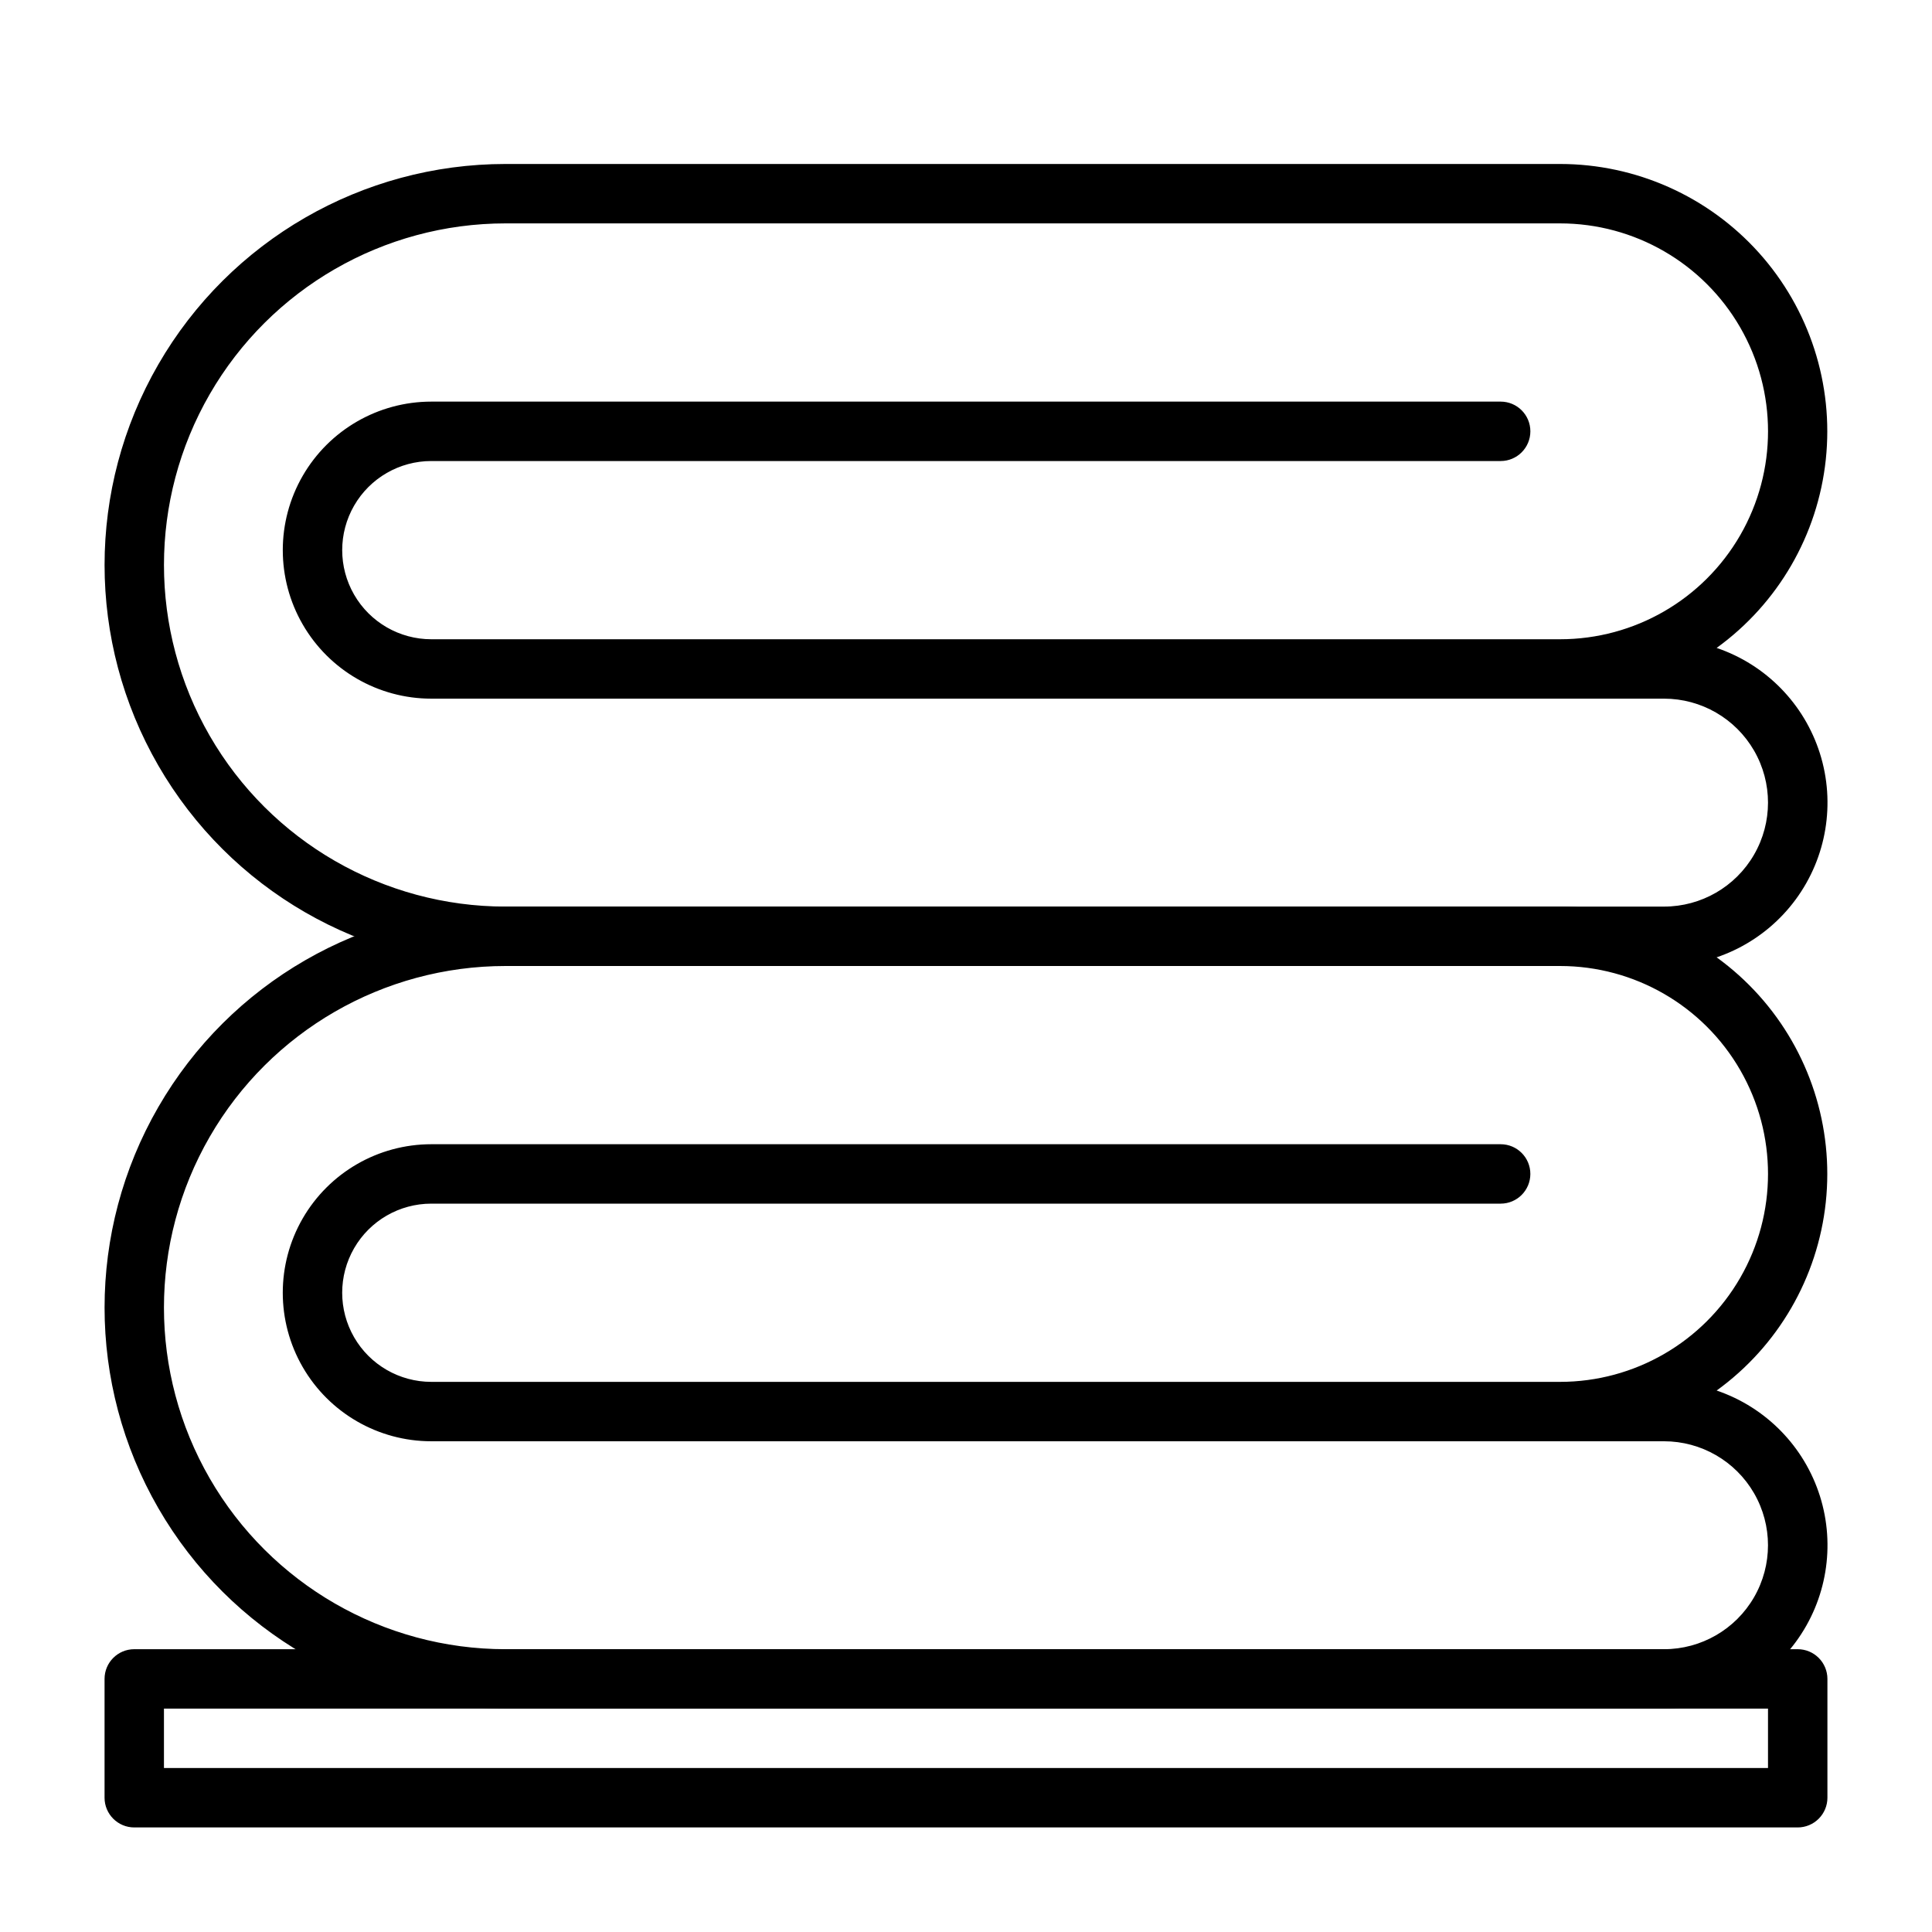 <?xml version="1.0" encoding="UTF-8"?>
<!-- Uploaded to: ICON Repo, www.iconrepo.com, Generator: ICON Repo Mixer Tools -->
<svg fill="#000000" width="800px" height="800px" version="1.1" viewBox="144 144 512 512" xmlns="http://www.w3.org/2000/svg">
 <g>
  <path d="m620.41 628.29h-440.83c-4.348 0-7.871-3.527-7.871-7.875v-31.488c0-4.348 3.523-7.871 7.871-7.871h440.83c2.09 0 4.09 0.828 5.566 2.305 1.477 1.477 2.309 3.481 2.309 5.566v31.488c0 2.09-0.832 4.09-2.309 5.566-1.477 1.477-3.477 2.309-5.566 2.309zm-432.96-15.746h425.09v-15.742h-425.09z"/>
  <path d="m584.99 596.8h-307.01c-37.965 0-73.051-20.258-92.031-53.137-18.984-32.883-18.984-73.395 0-106.27 18.98-32.879 54.066-53.137 92.031-53.137h279.46c20.094 0.012 39.234 8.555 52.664 23.496 13.426 14.945 19.879 34.891 17.746 54.867-2.133 19.98-12.645 38.113-28.922 49.887 13.059 4.438 23.227 14.828 27.375 27.984 4.144 13.156 1.773 27.504-6.387 38.625-8.16 11.121-21.129 17.691-34.922 17.688zm-307.01-196.8h-0.004c-32.34 0-62.227 17.254-78.398 45.262-16.172 28.012-16.172 62.52 0 90.527 16.172 28.012 46.059 45.266 78.398 45.266h307.01c9.844 0 18.938-5.25 23.859-13.777 4.922-8.523 4.922-19.027 0-27.551-4.922-8.523-14.016-13.777-23.859-13.777h-326.69c-14.062 0-27.055-7.5-34.086-19.68-7.031-12.176-7.031-27.18 0-39.359 7.031-12.176 20.023-19.68 34.086-19.68h283.39c4.348 0 7.871 3.523 7.871 7.871 0 4.348-3.523 7.875-7.871 7.875h-283.39c-8.438 0-16.23 4.5-20.449 11.805-4.219 7.309-4.219 16.312 0 23.617 4.219 7.309 12.012 11.809 20.449 11.809h299.14c19.688 0 37.879-10.504 47.723-27.551 9.844-17.051 9.844-38.055 0-55.105s-28.035-27.551-47.723-27.551z"/>
  <path d="m584.99 400h-307.01c-37.965 0-73.051-20.258-92.031-53.137-18.984-32.883-18.984-73.391 0-106.27 18.98-32.879 54.066-53.137 92.031-53.137h279.46c20.094 0.012 39.234 8.555 52.664 23.5 13.426 14.941 19.879 34.887 17.746 54.863-2.133 19.98-12.645 38.113-28.922 49.887 13.059 4.438 23.227 14.828 27.375 27.984 4.144 13.156 1.773 27.504-6.387 38.625-8.16 11.121-21.129 17.691-34.922 17.688zm-307.01-196.8c-32.34 0-62.227 17.254-78.398 45.262-16.172 28.012-16.172 62.52 0 90.531 16.172 28.008 46.059 45.262 78.398 45.262h307.01c9.844 0 18.938-5.25 23.859-13.777 4.922-8.523 4.922-19.027 0-27.551-4.922-8.523-14.016-13.777-23.859-13.777h-326.69c-14.062 0-27.055-7.5-34.086-19.68-7.031-12.176-7.031-27.18 0-39.359 7.031-12.176 20.023-19.68 34.086-19.68h283.39c4.348 0 7.871 3.523 7.871 7.871 0 4.348-3.523 7.875-7.871 7.875h-283.39c-8.438 0-16.23 4.5-20.449 11.805-4.219 7.309-4.219 16.312 0 23.617 4.219 7.309 12.012 11.809 20.449 11.809h299.14c19.688 0 37.879-10.504 47.723-27.551 9.844-17.051 9.844-38.055 0-55.105s-28.035-27.551-47.723-27.551z"/>
 </g>
</svg>